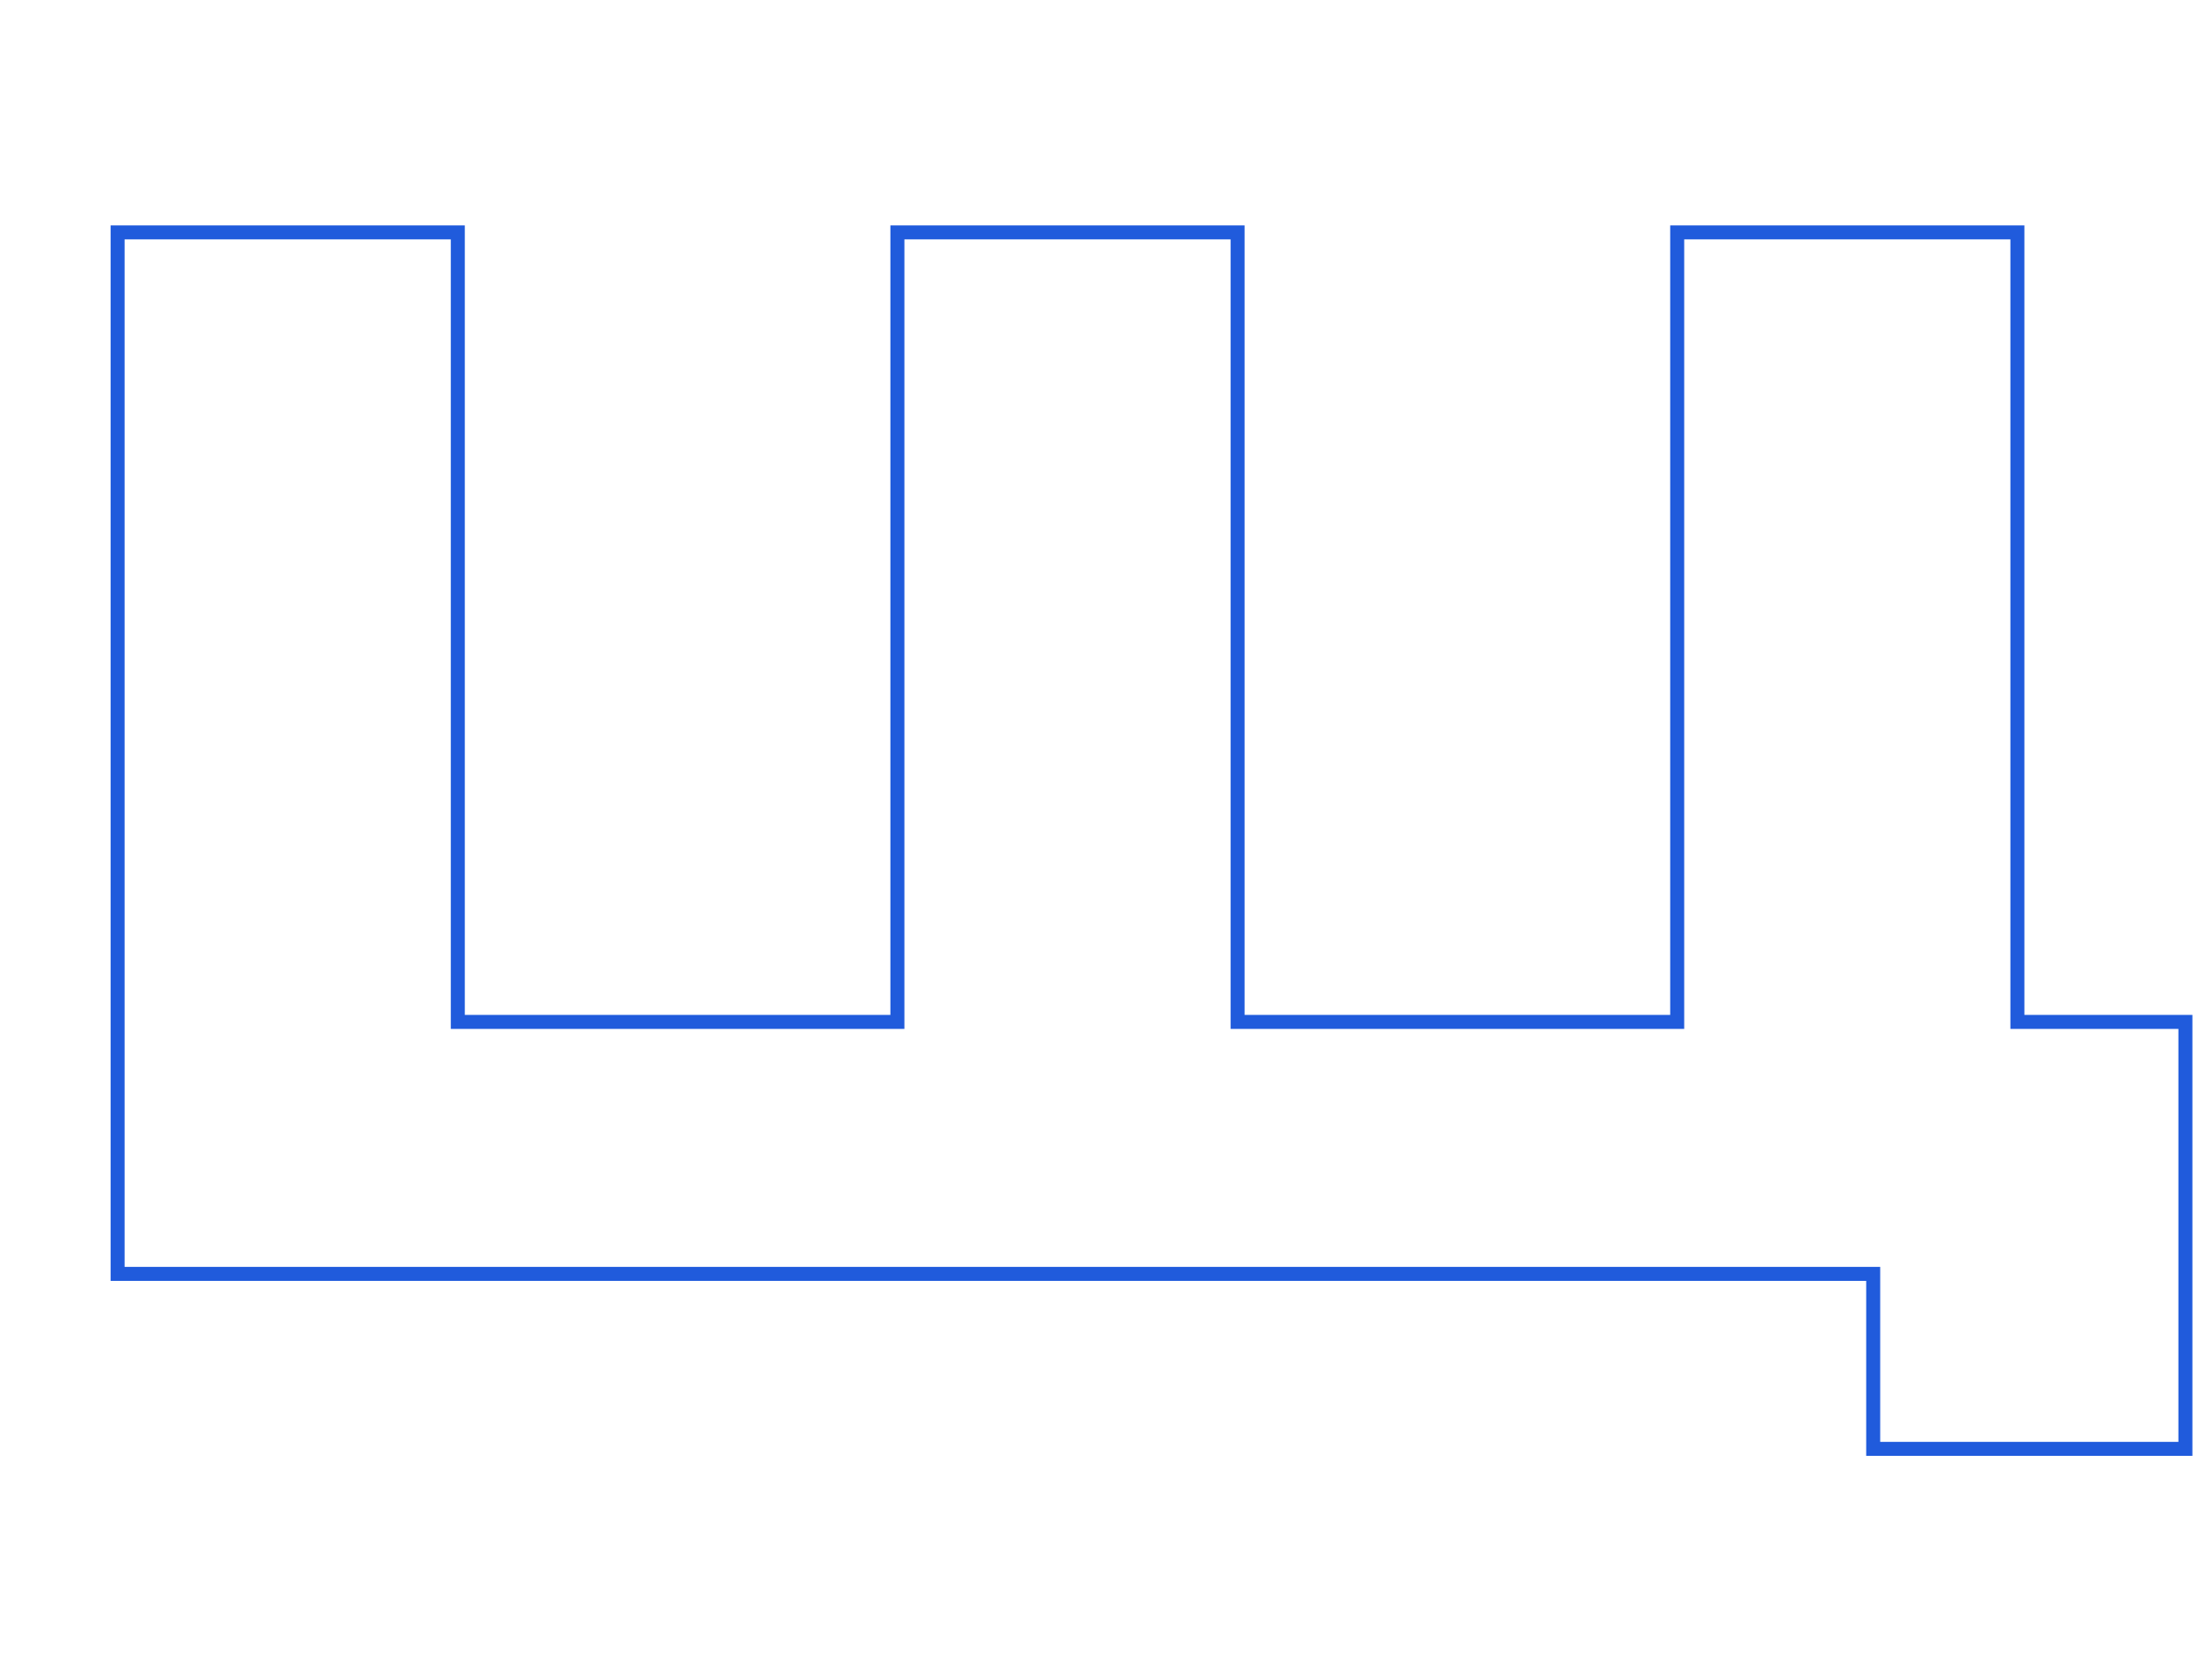 <?xml version="1.0" encoding="UTF-8"?> <svg xmlns="http://www.w3.org/2000/svg" width="157" height="120" viewBox="0 0 157 120" fill="none"> <path d="M8.4 91H7.9V91.5H8.4V91ZM133.8 91H134.3V90.5H133.8V91ZM133.8 103.5H133.3V104H133.8V103.5ZM156.1 103.5V104H156.6V103.5H156.1ZM156.1 73H156.6V72.5H156.1V73ZM144.1 73H143.6V73.5H144.1V73ZM144.1 16.6H144.6V16.1H144.1V16.6ZM119.8 16.6V16.1H119.3V16.6H119.8ZM119.8 73V73.5H120.3V73H119.8ZM88.4 73H87.9V73.5H88.4V73ZM88.4 16.6H88.9V16.1H88.4V16.6ZM64.1 16.6V16.1H63.6V16.6H64.1ZM64.1 73V73.5H64.6V73H64.1ZM32.7 73H32.2V73.5H32.7V73ZM32.7 16.6H33.2V16.1H32.7V16.6ZM8.4 16.6V16.1H7.9V16.6H8.4ZM8.4 91.5H133.8V90.5H8.4V91.5ZM133.3 91V103.5H134.3V91H133.3ZM133.8 104H156.1V103H133.8V104ZM156.6 103.5V73H155.6V103.5H156.6ZM156.1 72.5H144.1V73.5H156.1V72.5ZM144.6 73V16.6H143.6V73H144.6ZM144.1 16.1H119.8V17.1H144.1V16.1ZM119.3 16.6V73H120.3V16.6H119.3ZM119.8 72.5H88.4V73.5H119.8V72.5ZM88.9 73V16.6H87.9V73H88.9ZM88.4 16.1H64.1V17.1H88.4V16.1ZM63.6 16.6V73H64.6V16.6H63.6ZM64.1 72.5H32.7V73.5H64.1V72.5ZM33.2 73V16.6H32.2V73H33.2ZM32.7 16.1H8.4V17.1H32.7V16.1ZM7.9 16.6V91H8.9V16.6H7.9Z" fill="#205BDC"></path> </svg> 